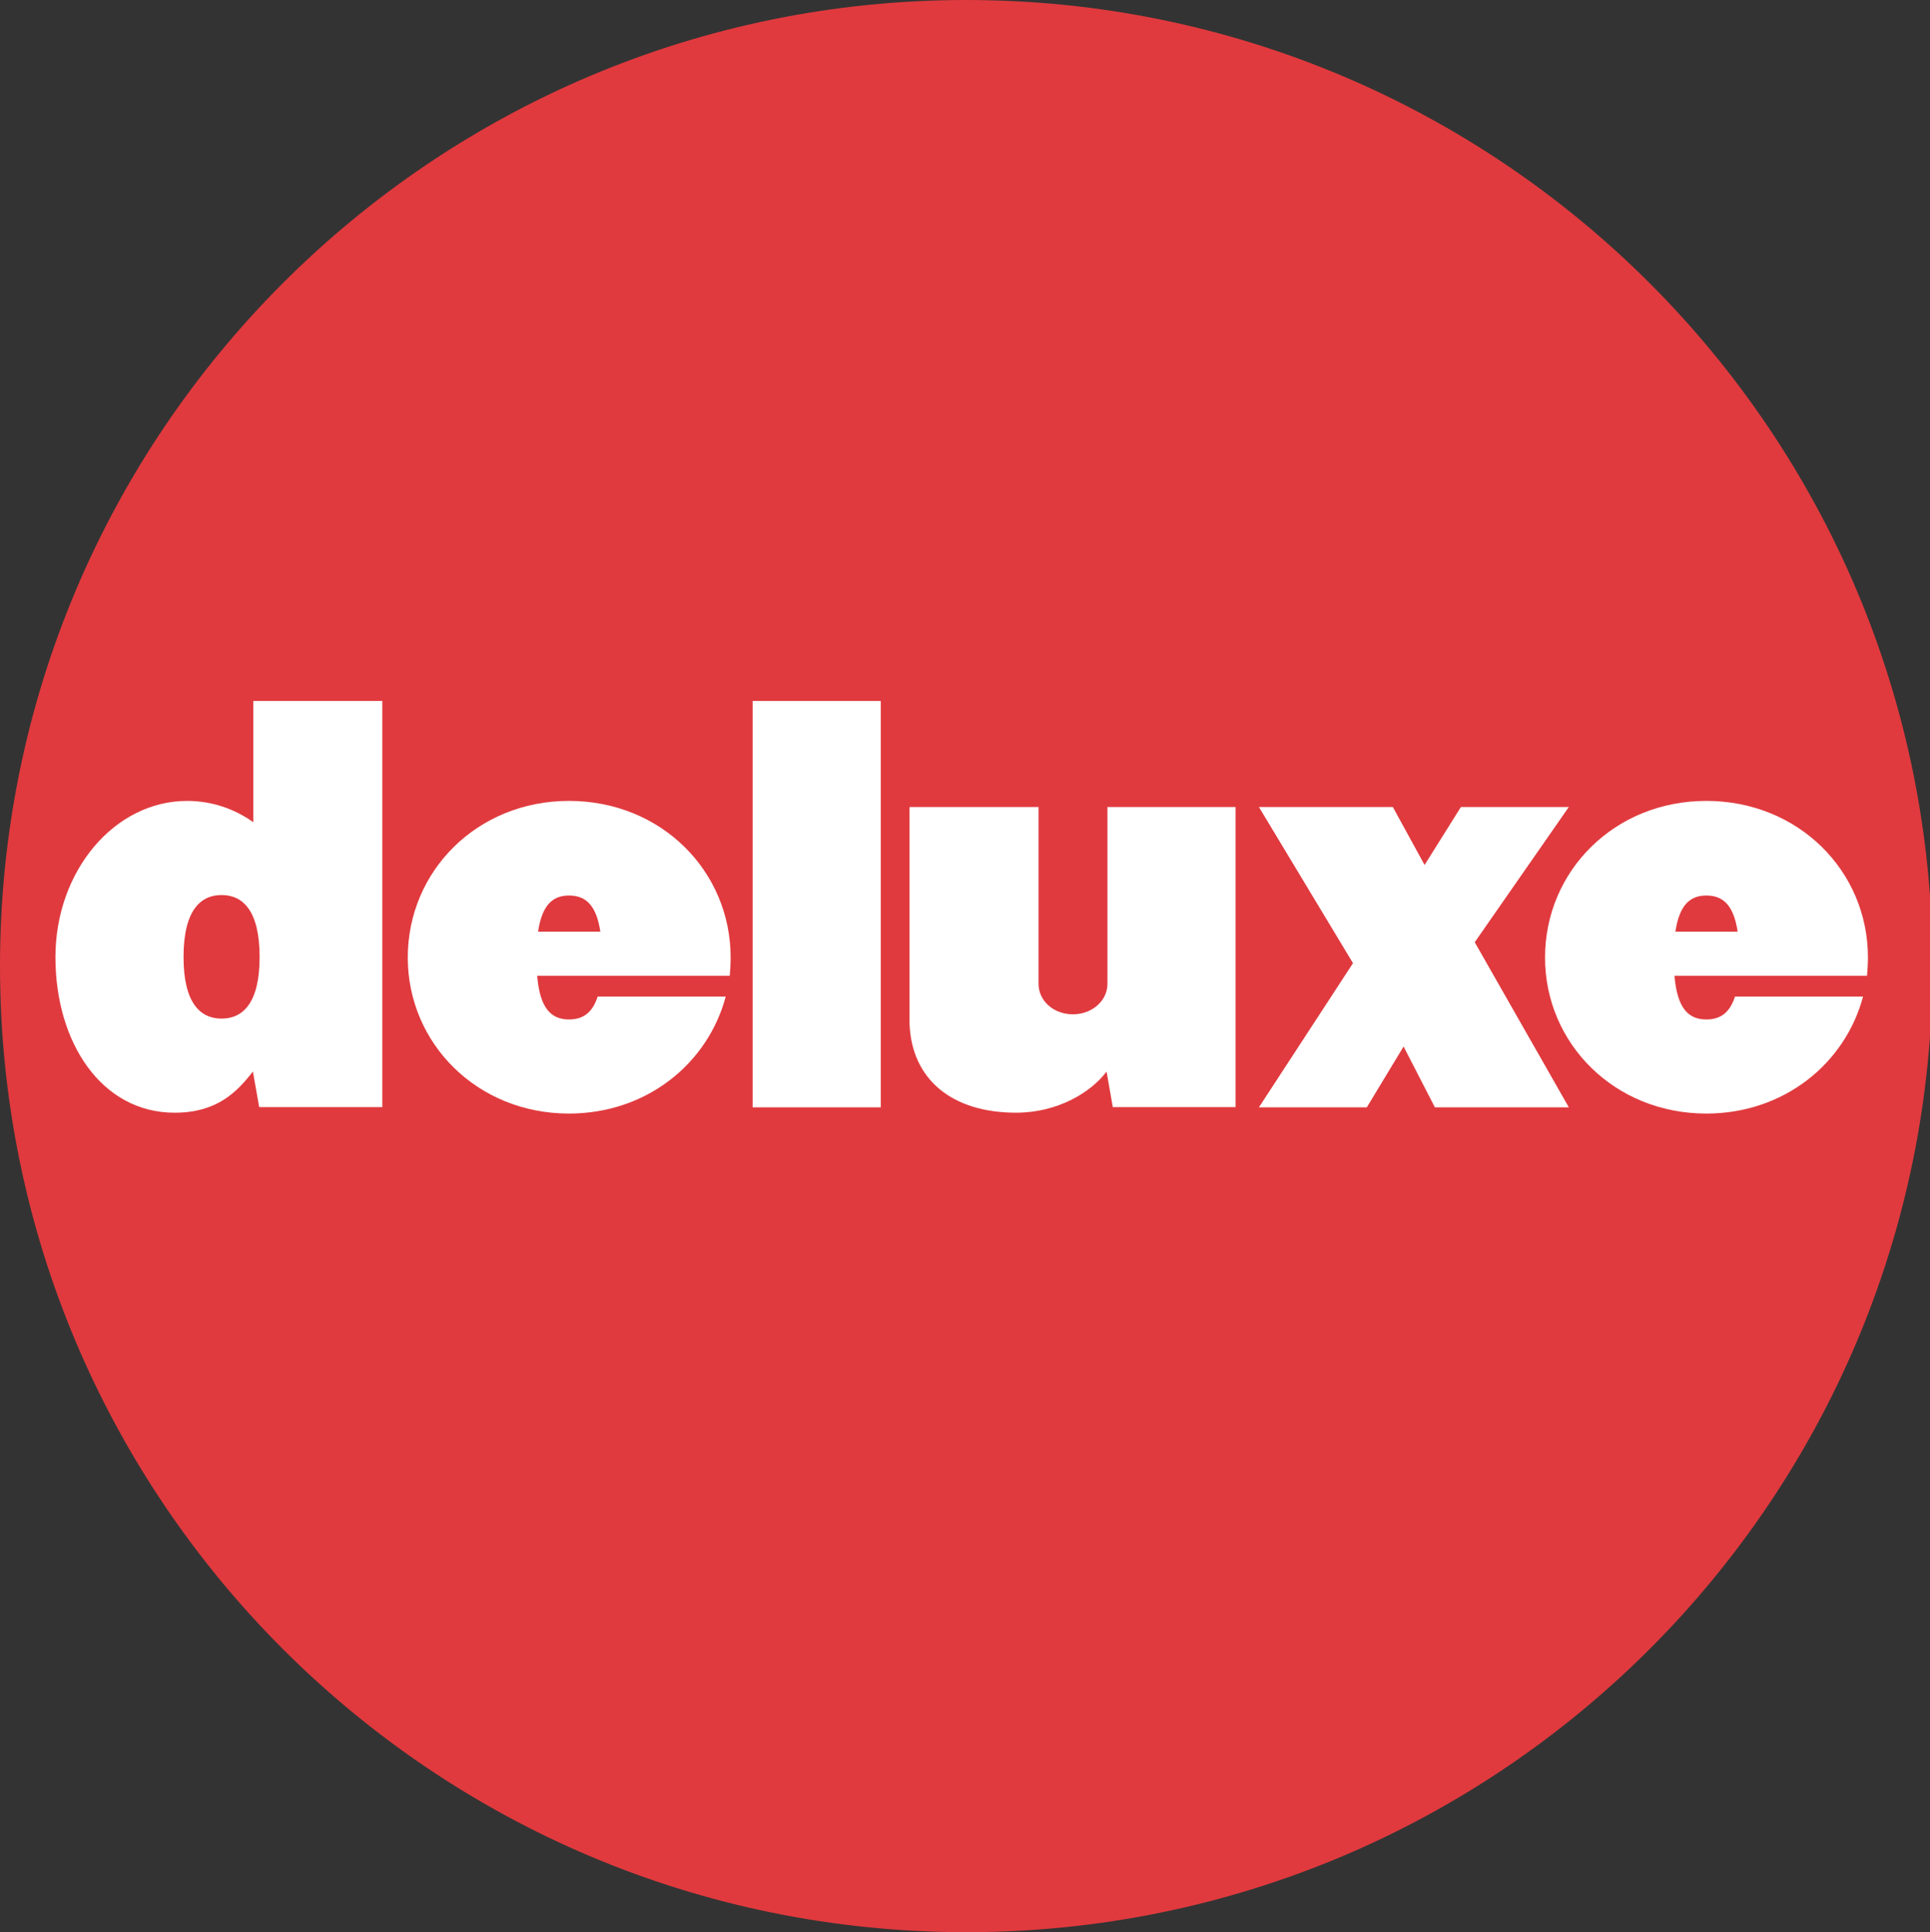 <?xml version="1.0" encoding="utf-8"?>
<!-- Generator: Adobe Illustrator 16.0.0, SVG Export Plug-In . SVG Version: 6.00 Build 0)  -->
<!DOCTYPE svg PUBLIC "-//W3C//DTD SVG 1.1//EN" "http://www.w3.org/Graphics/SVG/1.1/DTD/svg11.dtd">
<svg version="1.1" id="Layer_1" xmlns="http://www.w3.org/2000/svg" xmlns:xlink="http://www.w3.org/1999/xlink" x="0px" y="0px"
	 width="199.895px" height="200.153px" viewBox="0 0 199.895 200.153" enable-background="new 0 0 199.895 200.153"
	 xml:space="preserve">
<rect x="0" y="0" width="199.895" height="200.153" fill="#333333" stroke="none"/>
<g>
	<path fill-rule="evenodd" clip-rule="evenodd" fill="#E03A3E" d="M100.078,0C44.809,0,0,44.81,0,100.077
		c0,55.27,44.809,100.077,100.078,100.077c55.268,0,100.078-44.807,100.078-100.077C200.156,44.81,155.346,0,100.078,0L100.078,0z"
		/>
	<path fill-rule="evenodd" clip-rule="evenodd" fill="#FFFFFF" d="M22.948,92.717c2.182,0,3.941,1.581,3.941,6.429
		c0,4.79-1.759,6.371-3.941,6.371c-2.175,0-3.938-1.581-3.938-6.371C19.01,94.298,20.773,92.717,22.948,92.717L22.948,92.717z
		 M26.238,72.614v12.563c-1.992-1.423-4.354-2.211-6.856-2.211c-7.54,0-13.64,7.272-13.64,16.18c0,8.9,4.807,16.12,12.342,16.12
		c4.353,0,6.438-2.109,8.109-4.268l0.653,3.688h12.752V72.614H26.238L26.238,72.614z"/>
	<path fill-rule="evenodd" clip-rule="evenodd" fill="#FFFFFF" d="M62.179,96.507H55.73c0.416-2.778,1.528-3.74,3.199-3.74
		C60.645,92.768,61.759,93.729,62.179,96.507L62.179,96.507z M75.163,103.238H61.899c-0.559,1.737-1.574,2.367-2.97,2.367
		c-1.855,0-3.015-1.16-3.29-4.521h19.946c0.046-0.629,0.089-1.266,0.089-1.895c0-8.952-7.186-16.224-16.745-16.224
		c-9.508,0-16.695,7.272-16.695,16.224c0,8.897,7.187,16.165,16.695,16.165C66.953,115.354,73.307,110.193,75.163,103.238
		L75.163,103.238z"/>
	<polygon fill-rule="evenodd" clip-rule="evenodd" fill="#FFFFFF" points="77.952,72.614 91.222,72.614 91.222,114.708 
		77.952,114.708 77.952,72.614 	"/>
	<path fill-rule="evenodd" clip-rule="evenodd" fill="#FFFFFF" d="M127.97,83.596v31.089h-12.714l-0.647-3.677
		c-1.624,2.152-5.056,4.256-9.369,4.256c-6.674,0-10.807-3.468-11.037-9.193V83.596h13.362v18.31c0,1.793,1.573,3.165,3.562,3.165
		c1.952,0,3.574-1.371,3.574-3.165v-18.31H127.97L127.97,83.596z"/>
	<polygon fill-rule="evenodd" clip-rule="evenodd" fill="#FFFFFF" points="144.259,83.596 147.547,89.603 151.31,83.596 
		162.487,83.596 152.742,97.607 162.487,114.708 148.615,114.708 145.373,108.409 141.564,114.708 130.388,114.708 140.132,99.774 
		130.388,83.596 144.259,83.596 	"/>
	<path fill-rule="evenodd" clip-rule="evenodd" fill="#FFFFFF" d="M179.972,96.507h-6.446c0.415-2.778,1.53-3.74,3.2-3.74
		C178.441,92.768,179.553,93.729,179.972,96.507L179.972,96.507z M192.959,103.238h-13.264c-0.559,1.737-1.579,2.367-2.97,2.367
		c-1.855,0-3.012-1.16-3.295-4.521h19.944c0.045-0.629,0.094-1.266,0.094-1.895c0-8.952-7.19-16.224-16.743-16.224
		c-9.511,0-16.701,7.272-16.701,16.224c0,8.897,7.19,16.165,16.701,16.165C184.751,115.354,191.104,110.193,192.959,103.238
		L192.959,103.238z"/>
</g>
</svg>
